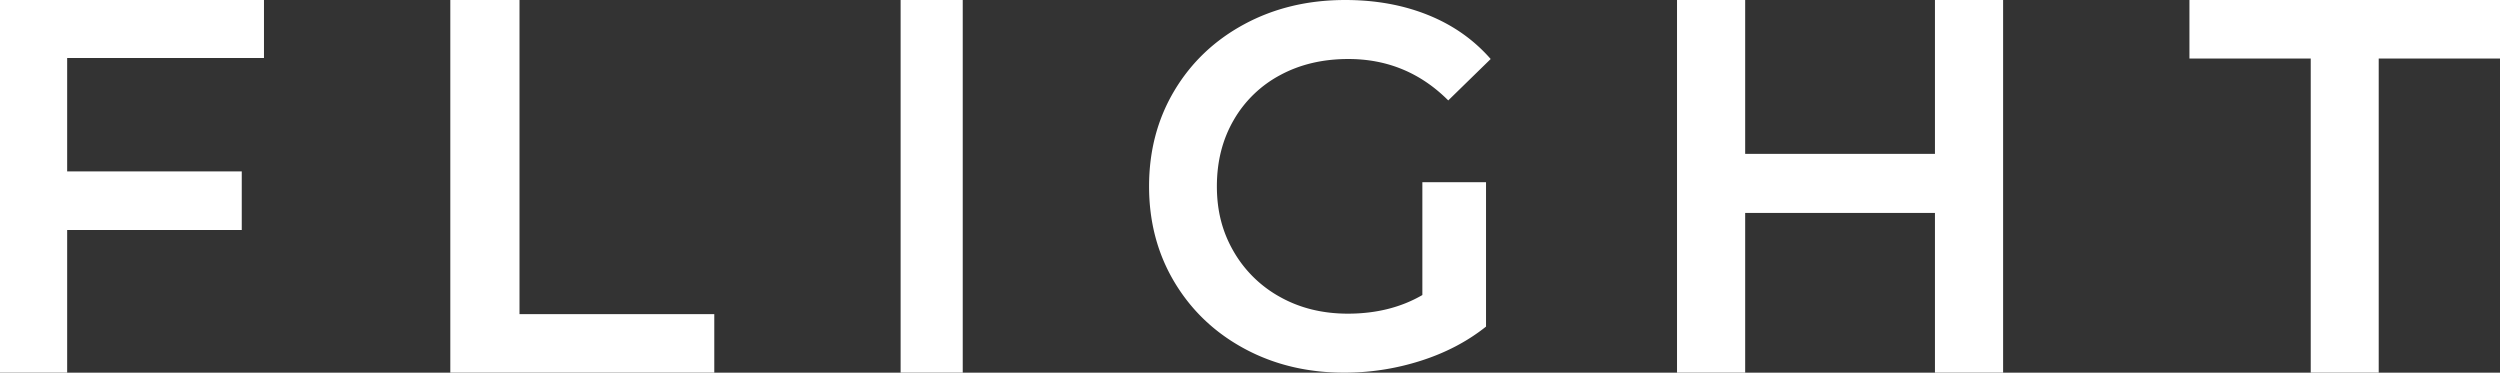 <svg xmlns="http://www.w3.org/2000/svg" width="161" height="24" fill="none"><rect width="100%" height="100%" fill="#333333" stroke="none"/><path fill="#fff" d="M4.325 3.737v7.303h11.244v3.771H4.325V24H0V0h17v3.737H4.325ZM29 0h4.456v20.229H46V24H29V0ZM58 0h4v24h-4V0ZM91.6 11.733h4.1v9.3c-1.2.956-2.6 1.69-4.2 2.2-1.6.511-3.244.767-4.933.767-2.378 0-4.523-.517-6.434-1.55-1.91-1.033-3.41-2.461-4.5-4.283C74.544 16.344 74 14.289 74 12c0-2.289.544-4.344 1.633-6.167 1.09-1.822 2.595-3.25 4.517-4.283C82.072.517 84.233 0 86.633 0c1.956 0 3.734.322 5.334.967C93.567 1.61 94.91 2.556 96 3.8l-2.733 2.667C91.489 4.689 89.344 3.8 86.833 3.8c-1.644 0-3.105.344-4.383 1.033a7.535 7.535 0 0 0-3 2.9C78.728 8.978 78.367 10.4 78.367 12c0 1.6.36 2.956 1.083 4.2a7.768 7.768 0 0 0 3 2.933c1.278.711 2.728 1.067 4.35 1.067 1.822 0 3.422-.4 4.8-1.2v-7.267ZM129 0v24h-4.389V13.714h-12.222V24H108V0h4.389v9.909h12.222V0H129ZM148.811 3.771H141V0h20v3.771h-7.811V24h-4.378V3.771Z"/></svg>